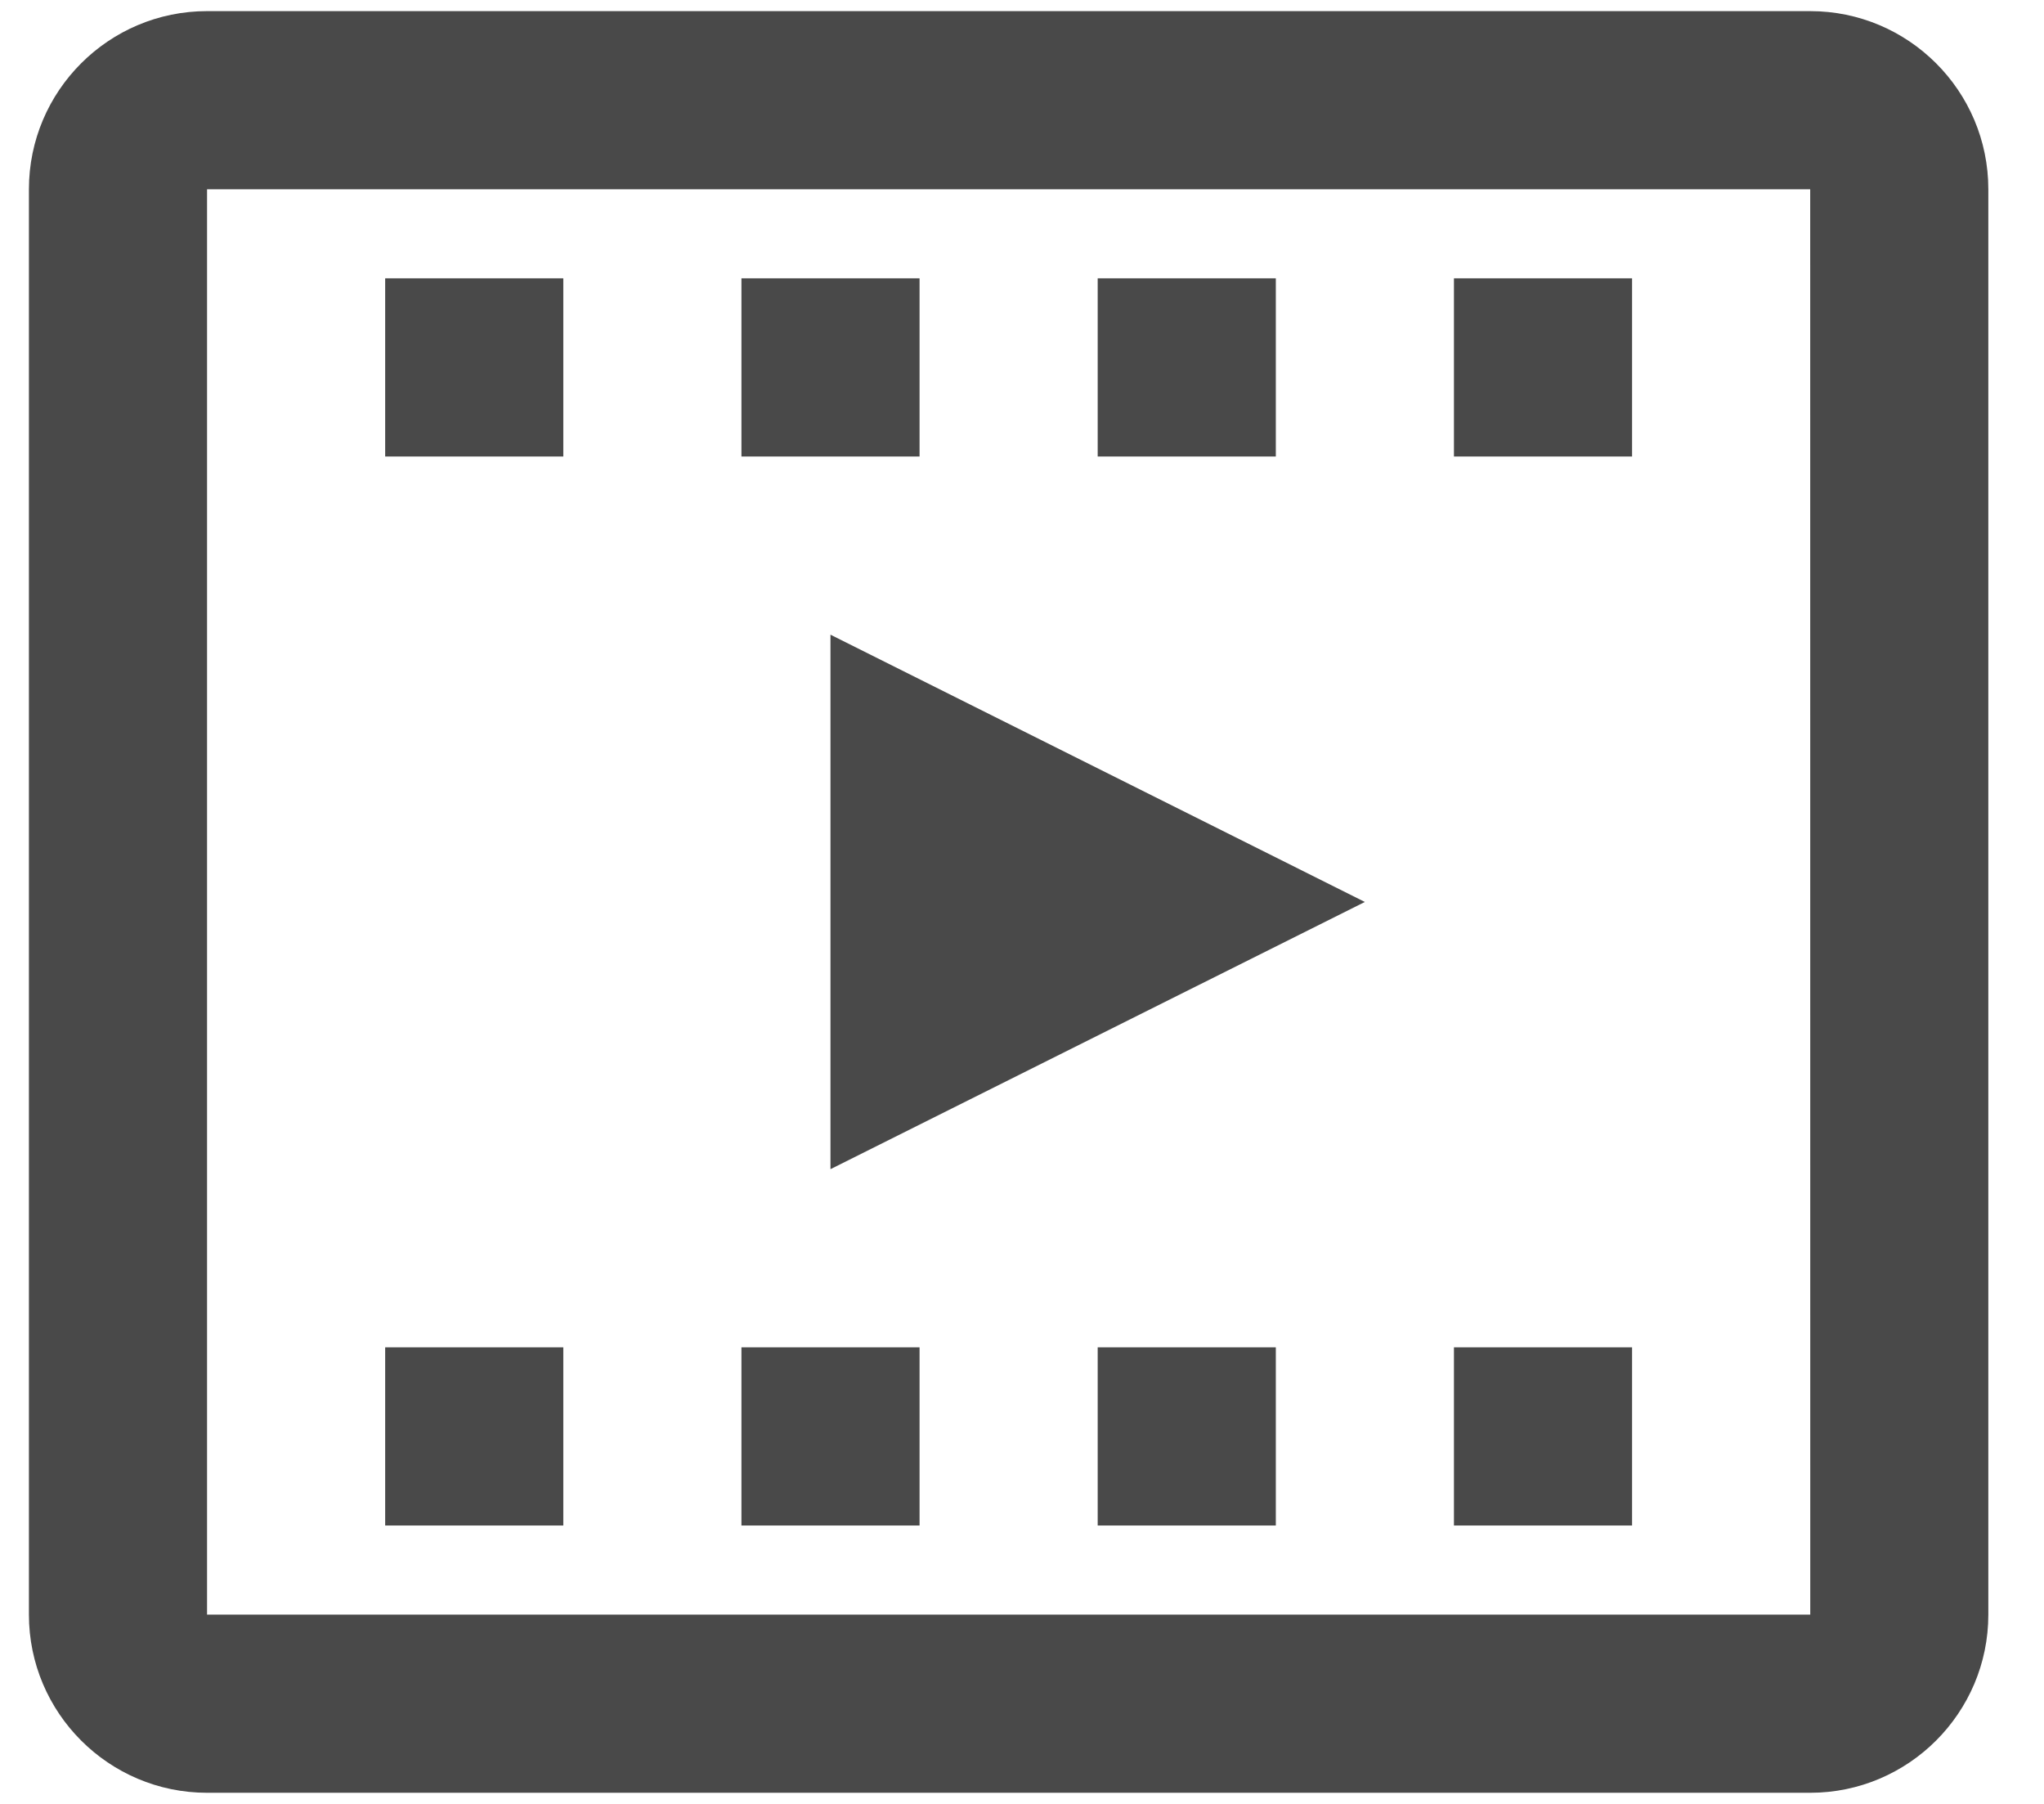 <?xml version="1.0" encoding="UTF-8" standalone="no"?>
<svg width="34px" height="30px" viewBox="0 0 34 30" version="1.1" xmlns="http://www.w3.org/2000/svg" xmlns:xlink="http://www.w3.org/1999/xlink">
    <!-- Generator: Sketch 39.1 (31720) - http://www.bohemiancoding.com/sketch -->
    <title>video-icon</title>
    <desc>Created with Sketch.</desc>
    <defs></defs>
    <g id="Page-1" stroke="none" stroke-width="1" fill="none" fill-rule="evenodd">
        <g id="merkpagina---apollo-copy" transform="translate(-1127, -411)" fill="#494949">
            <g id="video-icon" transform="translate(1127, 411)">
                <g id="video-clip-3">
                    <g id="Page-1">
                        <g id="video-clip-3">
                            <g id="Group">
                                <g id="Line_Icons" transform="translate(0.481, 0.185)">
                                    <g id="Group">
                                        <polygon id="Shape" points="13.333 19.259 22.222 14.815 13.333 10.37"></polygon>
                                        <path d="M29.63,0 L2.963,0 C1.329,0 0,1.327 0,2.963 L0,26.667 C0,28.301 1.329,29.63 2.963,29.63 L29.63,29.63 C31.264,29.63 32.593,28.301 32.593,26.667 L32.593,2.963 C32.593,1.327 31.264,0 29.63,0 L29.63,0 L29.63,0 Z M2.963,26.667 L2.963,2.963 L29.63,2.963 L29.631,26.667 L2.963,26.667 L2.963,26.667 L2.963,26.667 Z" id="Shape"></path>
                                        <rect id="Rectangle-path" x="5.926" y="4.444" width="2.963" height="2.963"></rect>
                                        <rect id="Rectangle-path" x="11.852" y="4.444" width="2.963" height="2.963"></rect>
                                        <rect id="Rectangle-path" x="17.778" y="4.444" width="2.963" height="2.963"></rect>
                                        <rect id="Rectangle-path" x="23.704" y="4.444" width="2.963" height="2.963"></rect>
                                        <rect id="Rectangle-path" x="5.926" y="22.222" width="2.963" height="2.963"></rect>
                                        <rect id="Rectangle-path" x="11.852" y="22.222" width="2.963" height="2.963"></rect>
                                        <rect id="Rectangle-path" x="17.778" y="22.222" width="2.963" height="2.963"></rect>
                                        <rect id="Rectangle-path" x="23.704" y="22.222" width="2.963" height="2.963"></rect>
                                    </g>
                                </g>
                            </g>
                        </g>
                    </g>
                </g>
            </g>
        </g>
    </g>
</svg>